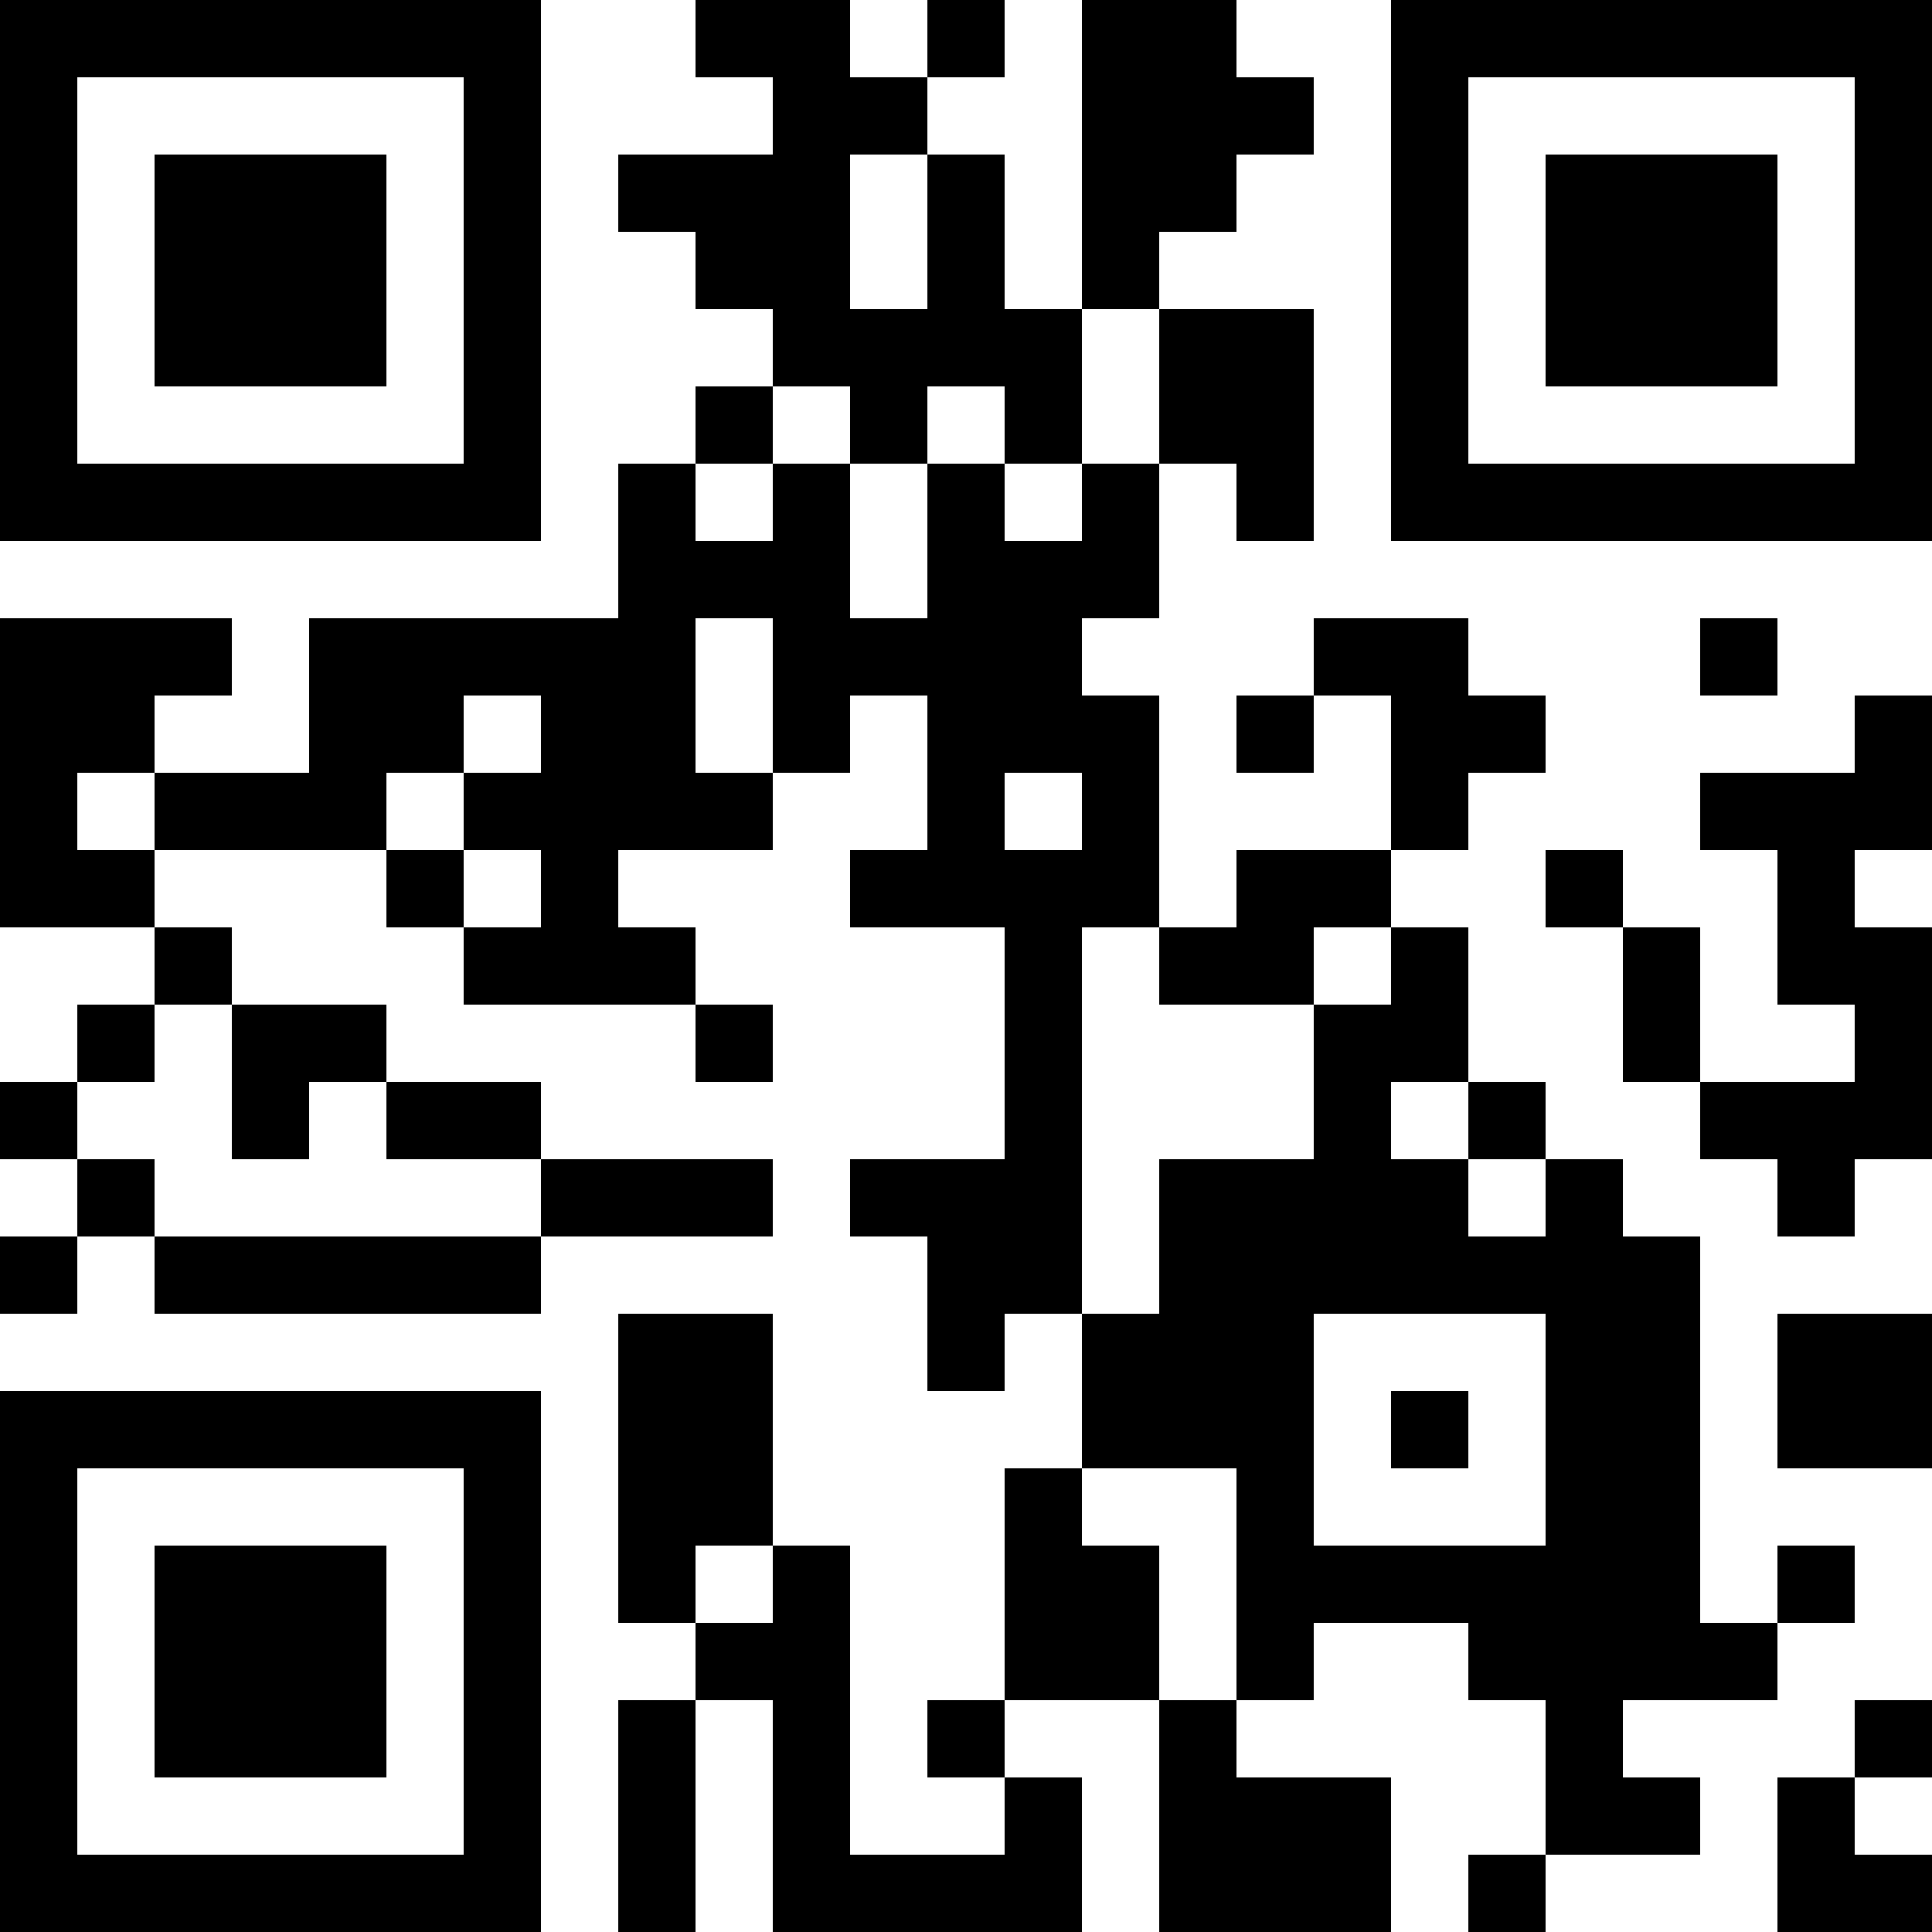 <?xml version="1.0" encoding="UTF-8"?>
<svg xmlns="http://www.w3.org/2000/svg" version="1.1" width="1000" height="1000" viewBox="0 0 1000 1000"><rect x="0" y="0" width="1000" height="1000" fill="#ffffff"/><g transform="scale(40)"><g transform="translate(0,0)"><path fill-rule="evenodd" d="M9 0L9 1L10 1L10 2L8 2L8 3L9 3L9 4L10 4L10 5L9 5L9 6L8 6L8 8L4 8L4 10L2 10L2 9L3 9L3 8L0 8L0 12L2 12L2 13L1 13L1 14L0 14L0 15L1 15L1 16L0 16L0 17L1 17L1 16L2 16L2 17L7 17L7 16L10 16L10 15L7 15L7 14L5 14L5 13L3 13L3 12L2 12L2 11L5 11L5 12L6 12L6 13L9 13L9 14L10 14L10 13L9 13L9 12L8 12L8 11L10 11L10 10L11 10L11 9L12 9L12 11L11 11L11 12L13 12L13 15L11 15L11 16L12 16L12 18L13 18L13 17L14 17L14 19L13 19L13 22L12 22L12 23L13 23L13 24L11 24L11 20L10 20L10 17L8 17L8 21L9 21L9 22L8 22L8 25L9 25L9 22L10 22L10 25L14 25L14 23L13 23L13 22L15 22L15 25L18 25L18 23L16 23L16 22L17 22L17 21L19 21L19 22L20 22L20 24L19 24L19 25L20 25L20 24L22 24L22 23L21 23L21 22L23 22L23 21L24 21L24 20L23 20L23 21L22 21L22 16L21 16L21 15L20 15L20 14L19 14L19 12L18 12L18 11L19 11L19 10L20 10L20 9L19 9L19 8L17 8L17 9L16 9L16 10L17 10L17 9L18 9L18 11L16 11L16 12L15 12L15 9L14 9L14 8L15 8L15 6L16 6L16 7L17 7L17 4L15 4L15 3L16 3L16 2L17 2L17 1L16 1L16 0L14 0L14 4L13 4L13 2L12 2L12 1L13 1L13 0L12 0L12 1L11 1L11 0ZM11 2L11 4L12 4L12 2ZM14 4L14 6L13 6L13 5L12 5L12 6L11 6L11 5L10 5L10 6L9 6L9 7L10 7L10 6L11 6L11 8L12 8L12 6L13 6L13 7L14 7L14 6L15 6L15 4ZM9 8L9 10L10 10L10 8ZM22 8L22 9L23 9L23 8ZM6 9L6 10L5 10L5 11L6 11L6 12L7 12L7 11L6 11L6 10L7 10L7 9ZM24 9L24 10L22 10L22 11L23 11L23 13L24 13L24 14L22 14L22 12L21 12L21 11L20 11L20 12L21 12L21 14L22 14L22 15L23 15L23 16L24 16L24 15L25 15L25 12L24 12L24 11L25 11L25 9ZM1 10L1 11L2 11L2 10ZM13 10L13 11L14 11L14 10ZM14 12L14 17L15 17L15 15L17 15L17 13L18 13L18 12L17 12L17 13L15 13L15 12ZM2 13L2 14L1 14L1 15L2 15L2 16L7 16L7 15L5 15L5 14L4 14L4 15L3 15L3 13ZM18 14L18 15L19 15L19 16L20 16L20 15L19 15L19 14ZM17 17L17 20L20 20L20 17ZM23 17L23 19L25 19L25 17ZM18 18L18 19L19 19L19 18ZM14 19L14 20L15 20L15 22L16 22L16 19ZM9 20L9 21L10 21L10 20ZM24 22L24 23L23 23L23 25L25 25L25 24L24 24L24 23L25 23L25 22ZM0 0L0 7L7 7L7 0ZM1 1L1 6L6 6L6 1ZM2 2L2 5L5 5L5 2ZM18 0L18 7L25 7L25 0ZM19 1L19 6L24 6L24 1ZM20 2L20 5L23 5L23 2ZM0 18L0 25L7 25L7 18ZM1 19L1 24L6 24L6 19ZM2 20L2 23L5 23L5 20Z" fill="#000000"/></g></g></svg>
